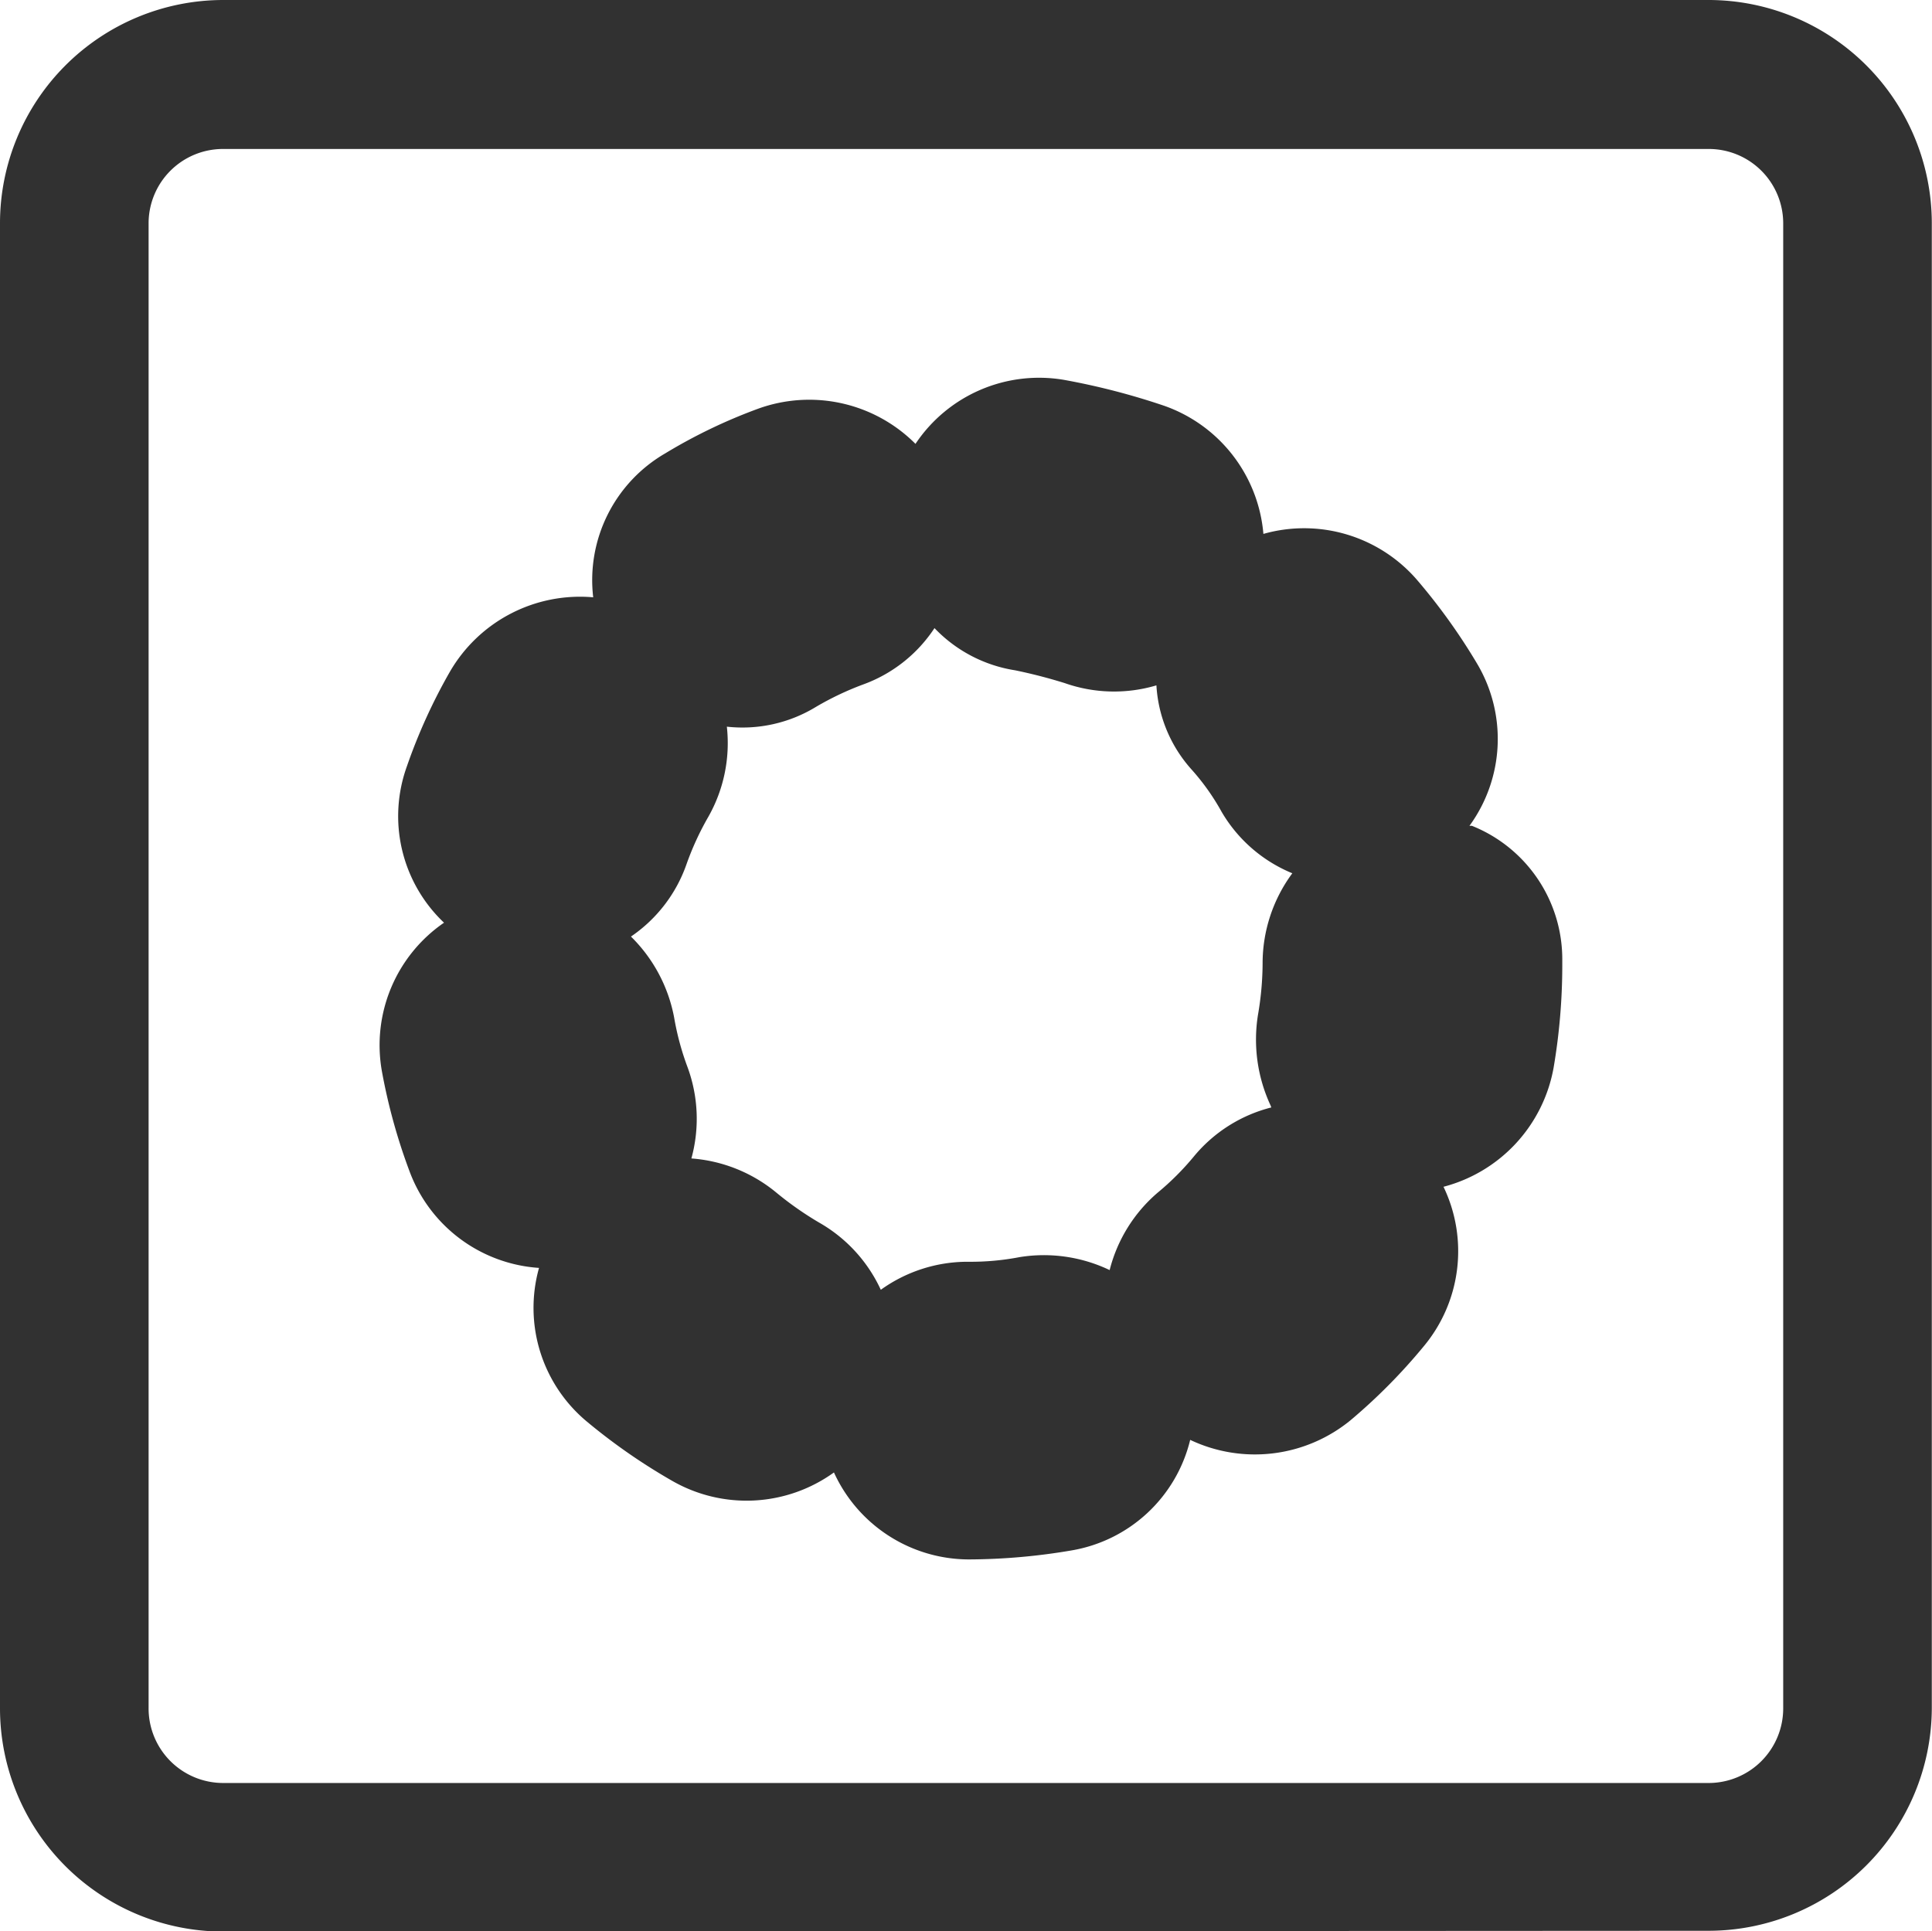 <svg id="icon" xmlns="http://www.w3.org/2000/svg" width="19.502" height="19.496" viewBox="0 0 19.502 19.496">
  <path id="合体_40" data-name="合体 40" d="M2.252,19.5A2.255,2.255,0,0,1,0,17.25v-15A2.255,2.255,0,0,1,2.252,0h15A2.255,2.255,0,0,1,19.5,2.246v15a2.255,2.255,0,0,1-2.25,2.246ZM1.5,2.246v15A.753.753,0,0,0,2.252,18h15A.753.753,0,0,0,18,17.25v-15a.751.751,0,0,0-.752-.746h-15A.751.751,0,0,0,1.5,2.246ZM8.418,14.865a1.508,1.508,0,0,1-1.627.088,5.992,5.992,0,0,1-.865-.6A1.493,1.493,0,0,1,5.441,12.8a1.5,1.5,0,0,1-1.307-.975,5.864,5.864,0,0,1-.279-1.01,1.5,1.5,0,0,1,.627-1.5,1.481,1.481,0,0,1-.375-1.578,5.628,5.628,0,0,1,.434-.955,1.518,1.518,0,0,1,1.447-.752,1.479,1.479,0,0,1,.727-1.453,5.382,5.382,0,0,1,.938-.451,1.514,1.514,0,0,1,1.588.355,1.5,1.5,0,0,1,1.5-.646,7.063,7.063,0,0,1,1.012.262,1.506,1.506,0,0,1,1,1.293A1.506,1.506,0,0,1,14.3,5.85a6.069,6.069,0,0,1,.609.848,1.489,1.489,0,0,1-.076,1.639l.025,0a1.451,1.451,0,0,1,.912,1.354v.057a6.167,6.167,0,0,1-.088,1.033,1.52,1.52,0,0,1-1.111,1.2,1.5,1.5,0,0,1-.2,1.611,5.76,5.76,0,0,1-.736.744,1.523,1.523,0,0,1-1.621.2,1.488,1.488,0,0,1-1.191,1.115,6.271,6.271,0,0,1-1.043.092A1.5,1.5,0,0,1,8.418,14.865ZM7.15,8.246a2.9,2.9,0,0,0-.219.475,1.469,1.469,0,0,1-.562.734,1.547,1.547,0,0,1,.436.818,2.746,2.746,0,0,0,.135.5,1.509,1.509,0,0,1,.039.922,1.521,1.521,0,0,1,.859.346,3.318,3.318,0,0,0,.428.3,1.506,1.506,0,0,1,.625.68,1.5,1.5,0,0,1,.881-.283,2.616,2.616,0,0,0,.521-.047,1.537,1.537,0,0,1,.908.131,1.518,1.518,0,0,1,.484-.781,2.718,2.718,0,0,0,.367-.367,1.487,1.487,0,0,1,.781-.494l-.008-.021a1.576,1.576,0,0,1-.127-.912,3.123,3.123,0,0,0,.047-.523,1.529,1.529,0,0,1,.3-.908,1.475,1.475,0,0,1-.713-.619,2.331,2.331,0,0,0-.3-.424,1.393,1.393,0,0,1-.359-.854,1.5,1.5,0,0,1-.926-.023c-.164-.051-.33-.094-.5-.129a1.431,1.431,0,0,1-.814-.426,1.458,1.458,0,0,1-.723.57,2.992,2.992,0,0,0-.473.225,1.425,1.425,0,0,1-.9.2A1.509,1.509,0,0,1,7.15,8.246Z" fill="#313131"/>
</svg>
